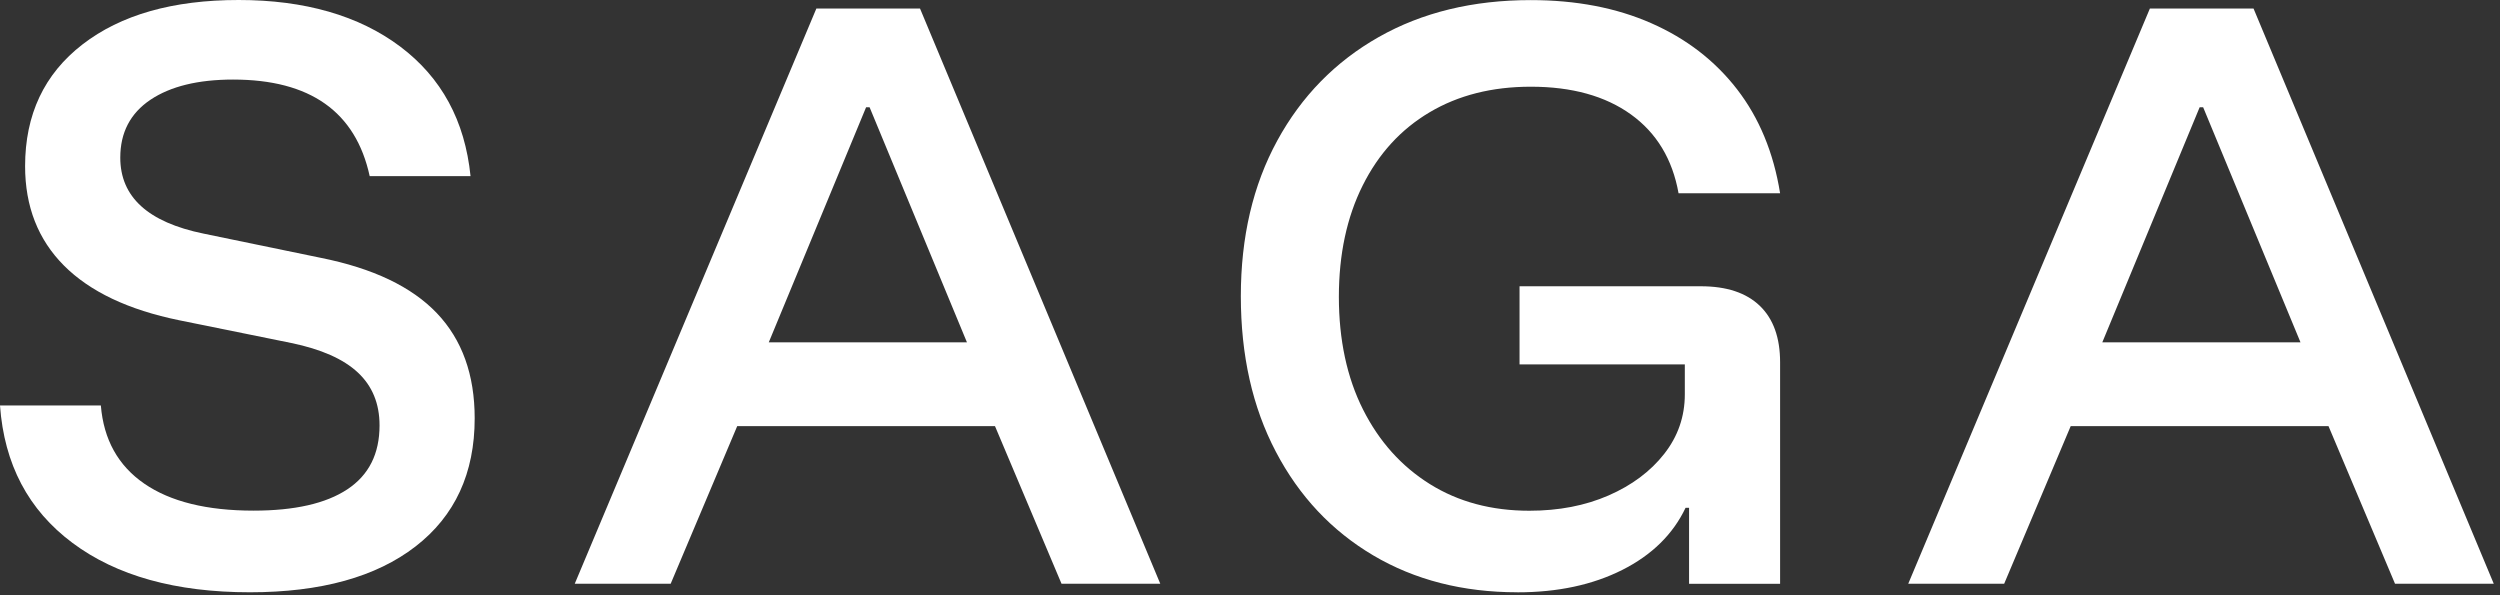 <?xml version="1.0" encoding="utf-8"?>
<svg xmlns="http://www.w3.org/2000/svg" fill="none" height="100%" overflow="visible" preserveAspectRatio="none" style="display: block;" viewBox="0 0 126 30" width="100%">
<rect x="0" y="0" width="126" height="30" fill="#333333" stroke="none"/>
<g id="Vector">
<path d="M12.6 29.851C8.858 29.851 5.876 29.022 3.653 27.362C1.43 25.705 0.212 23.396 0 20.437H5.083C5.224 22.154 5.954 23.468 7.271 24.375C8.587 25.282 10.424 25.736 12.777 25.736C14.847 25.736 16.425 25.378 17.506 24.662C18.59 23.945 19.129 22.873 19.129 21.44C19.129 20.341 18.764 19.453 18.034 18.773C17.304 18.092 16.185 17.598 14.68 17.287L9.032 16.141C6.467 15.616 4.531 14.696 3.224 13.385C1.917 12.074 1.265 10.402 1.265 8.375C1.265 5.774 2.23 3.728 4.159 2.238C6.088 0.747 8.712 0 12.03 0C15.349 0 18.083 0.781 20.168 2.345C22.25 3.909 23.432 6.085 23.715 8.876H18.632C17.925 5.631 15.632 4.01 11.748 4.01C9.984 4.01 8.594 4.351 7.581 5.029C6.569 5.71 6.062 6.682 6.062 7.945C6.062 9.927 7.461 11.202 10.264 11.775L16.159 12.993C18.795 13.519 20.747 14.45 22.019 15.785C23.291 17.122 23.924 18.887 23.924 21.082C23.924 23.85 22.93 26.004 20.943 27.541C18.955 29.079 16.171 29.851 12.593 29.851H12.6Z" fill="white"/>
<path d="M28.967 29.421L41.145 0.43H46.369L58.478 29.421H53.501L50.147 21.476H37.156L33.802 29.421H28.967ZM38.743 17.254H48.734L43.828 5.407H43.651L38.746 17.254H38.743Z" fill="white"/>
<path d="M76.481 29.851C73.728 29.851 71.304 29.23 69.208 27.99C67.114 26.751 65.477 25.008 64.302 22.765C63.124 20.523 62.538 17.91 62.538 14.928C62.538 11.945 63.15 9.332 64.373 7.09C65.595 4.848 67.303 3.104 69.491 1.865C71.678 0.626 74.232 0.005 77.15 0.005C79.432 0.005 81.457 0.392 83.221 1.168C84.986 1.944 86.427 3.052 87.546 4.497C88.662 5.941 89.387 7.687 89.717 9.741H84.599C84.293 8.024 83.492 6.698 82.199 5.767C80.904 4.836 79.222 4.37 77.152 4.37C75.197 4.37 73.499 4.8 72.051 5.66C70.602 6.519 69.479 7.747 68.68 9.347C67.88 10.947 67.479 12.819 67.479 14.966C67.479 17.113 67.884 19.028 68.697 20.64C69.509 22.252 70.633 23.503 72.067 24.399C73.501 25.294 75.174 25.741 77.079 25.741C78.563 25.741 79.891 25.485 81.069 24.972C82.246 24.458 83.181 23.761 83.874 22.878C84.569 21.994 84.915 20.993 84.915 19.871V18.366H76.585V14.428H85.727C87.02 14.428 88.01 14.756 88.693 15.412C89.376 16.069 89.717 17.017 89.717 18.257V29.423H85.129V25.593H84.953C84.317 26.93 83.252 27.974 81.759 28.726C80.263 29.478 78.506 29.853 76.481 29.853V29.851Z" fill="white"/>
<path d="M96.175 29.421L108.354 0.43H113.578L125.686 29.421H120.709L117.356 21.476H104.364L101.01 29.421H96.175ZM105.954 17.254H115.945L111.039 5.407H110.862L105.956 17.254H105.954Z" fill="white"/>
</g>
</svg>